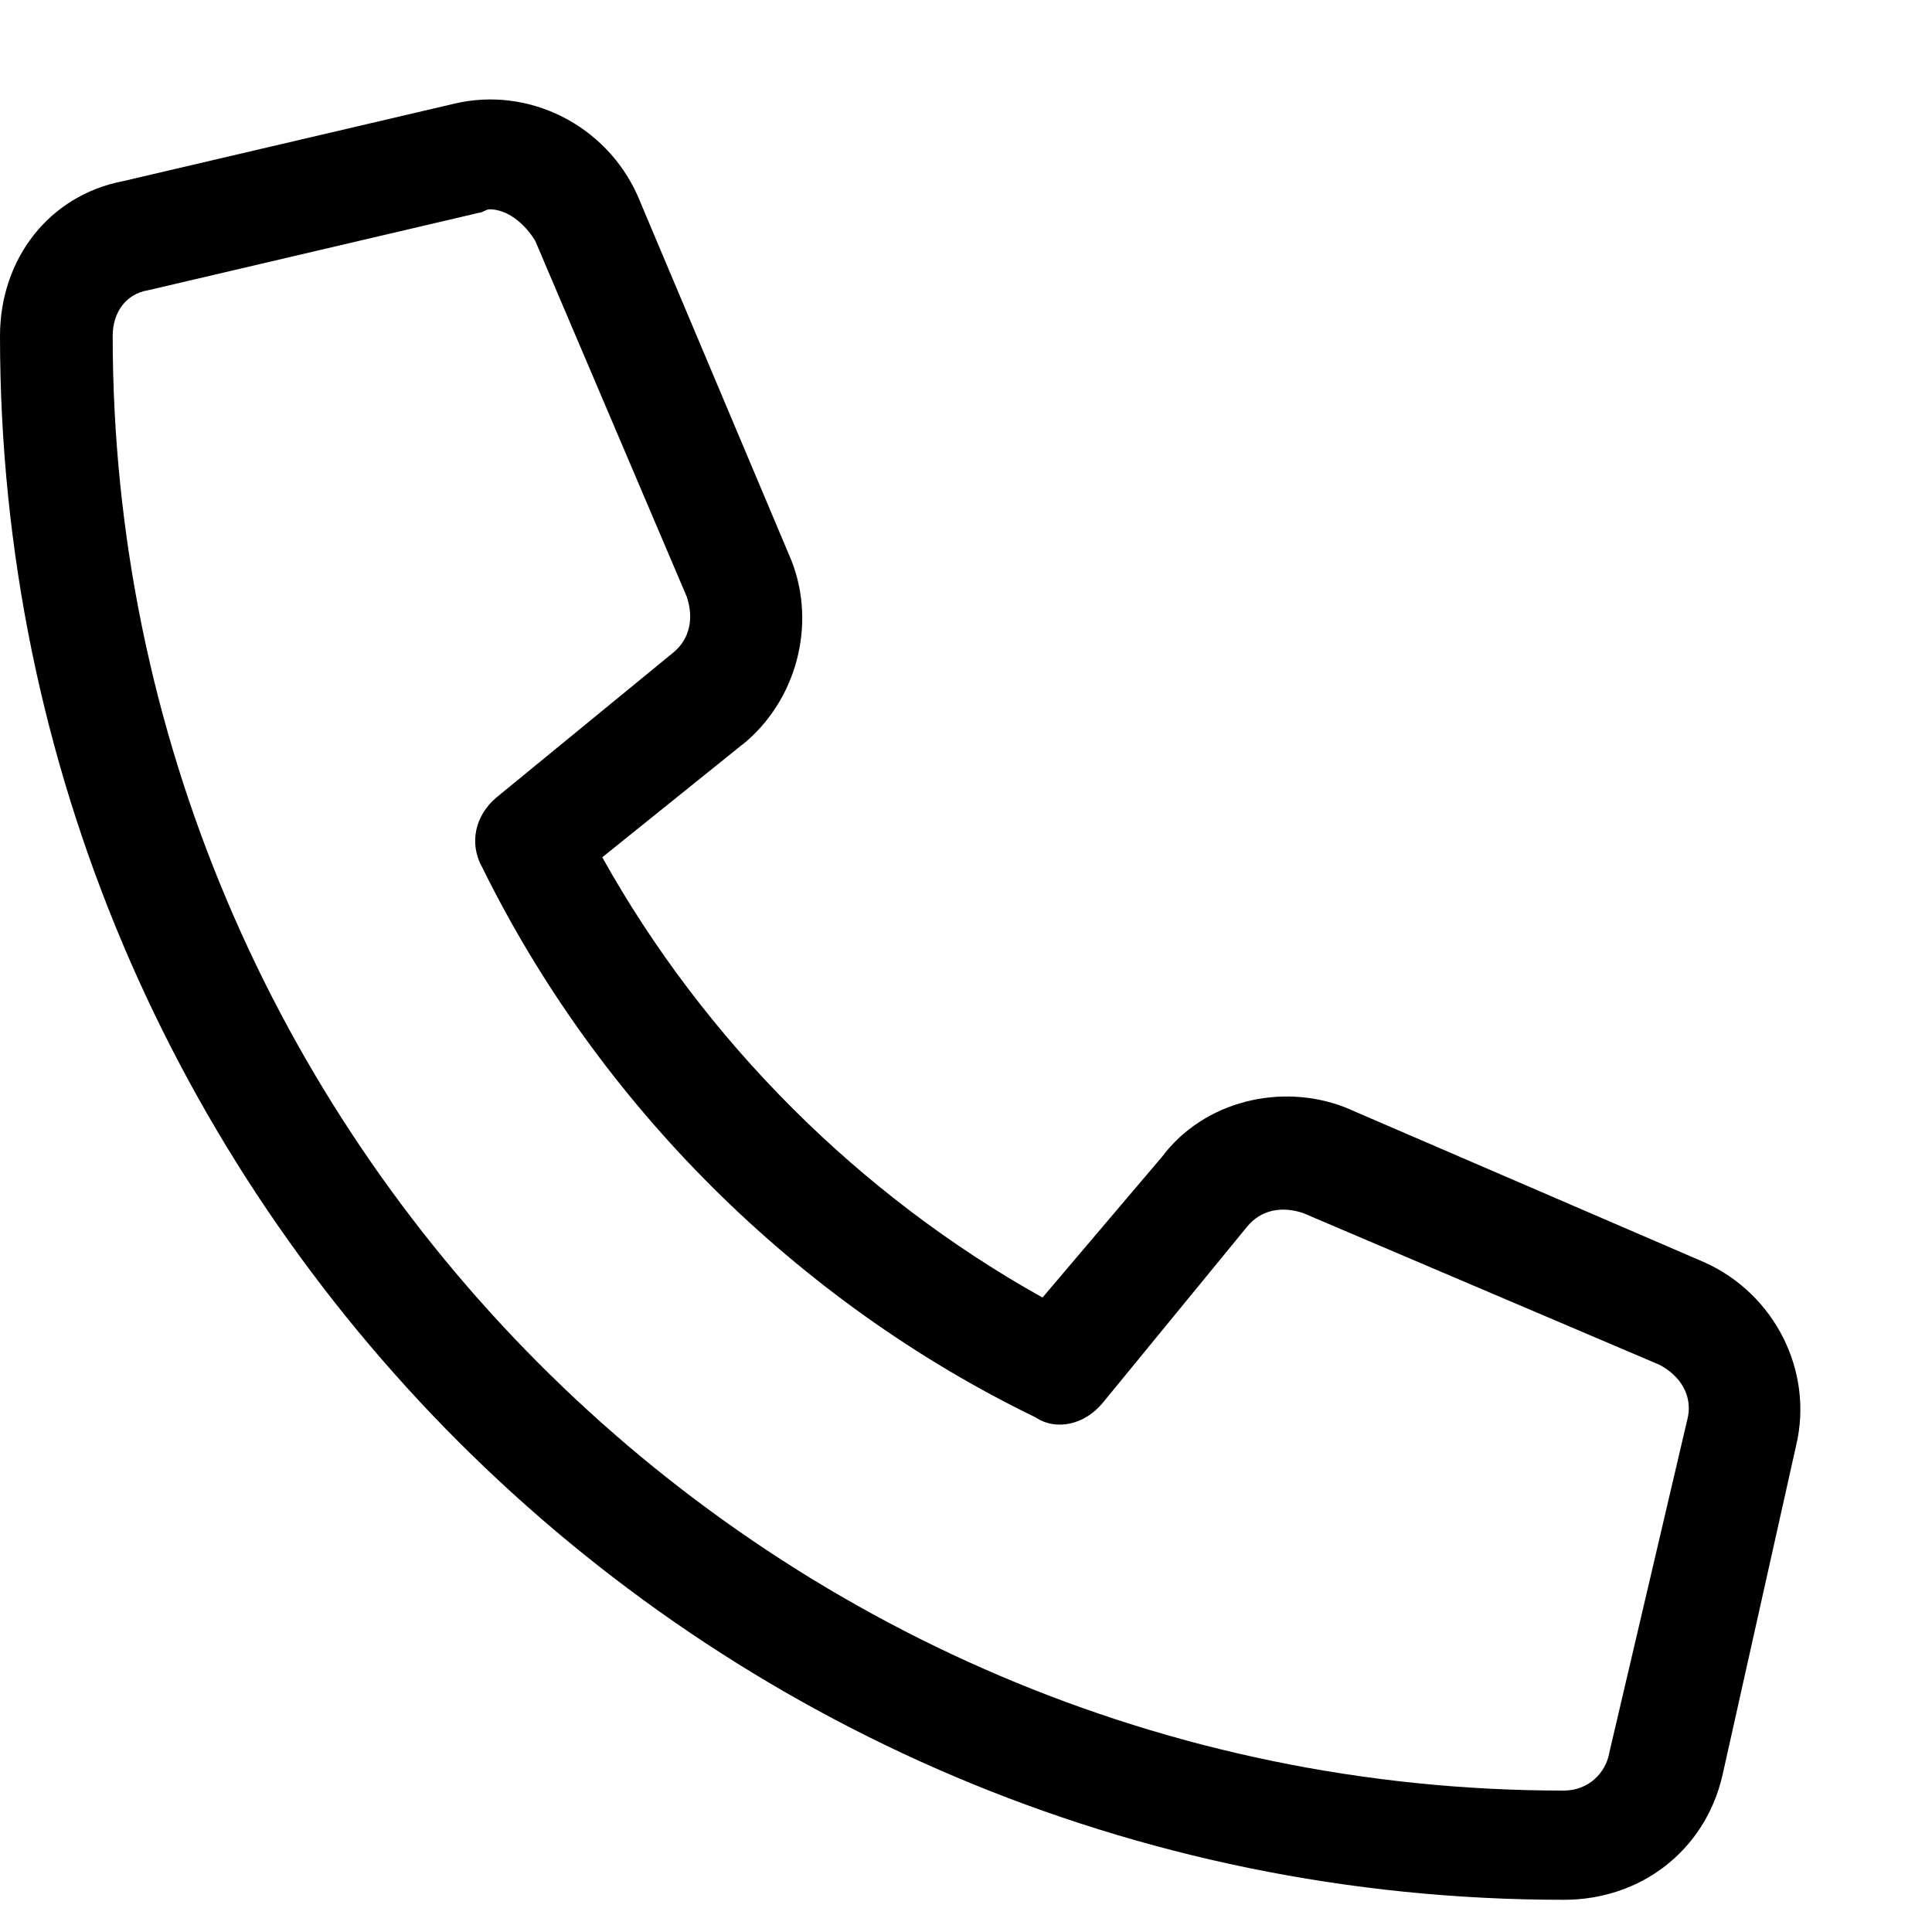 <svg width="15" height="15" viewBox="0 0 15 15" fill="none" xmlns="http://www.w3.org/2000/svg">
<path d="M13.234 9.801C13.781 10.047 14.082 10.648 13.945 11.223L13.371 13.793C13.234 14.367 12.742 14.75 12.141 14.75C5.441 14.75 0 9.309 0 2.609C0 2.008 0.383 1.516 0.957 1.406L3.527 0.805C4.102 0.668 4.703 0.969 4.949 1.516L6.125 4.305C6.344 4.797 6.207 5.398 5.797 5.754L4.676 6.656C5.469 8.078 6.672 9.281 8.094 10.074L9.023 8.98C9.352 8.543 9.953 8.406 10.445 8.598L13.234 9.801ZM12.496 13.602L13.098 11.031C13.152 10.84 13.043 10.676 12.879 10.594L10.117 9.418C9.953 9.363 9.789 9.391 9.68 9.527L8.559 10.895C8.422 11.059 8.203 11.113 8.039 11.004C6.18 10.102 4.648 8.57 3.746 6.738C3.637 6.547 3.691 6.328 3.855 6.191L5.223 5.07C5.359 4.961 5.387 4.797 5.332 4.633L4.156 1.871C4.074 1.734 3.938 1.625 3.801 1.625C3.773 1.625 3.746 1.652 3.719 1.652L1.148 2.254C0.984 2.281 0.875 2.418 0.875 2.609C0.875 8.816 5.934 13.902 12.141 13.902C12.332 13.902 12.469 13.766 12.496 13.602Z" fill="black"/>
</svg>
